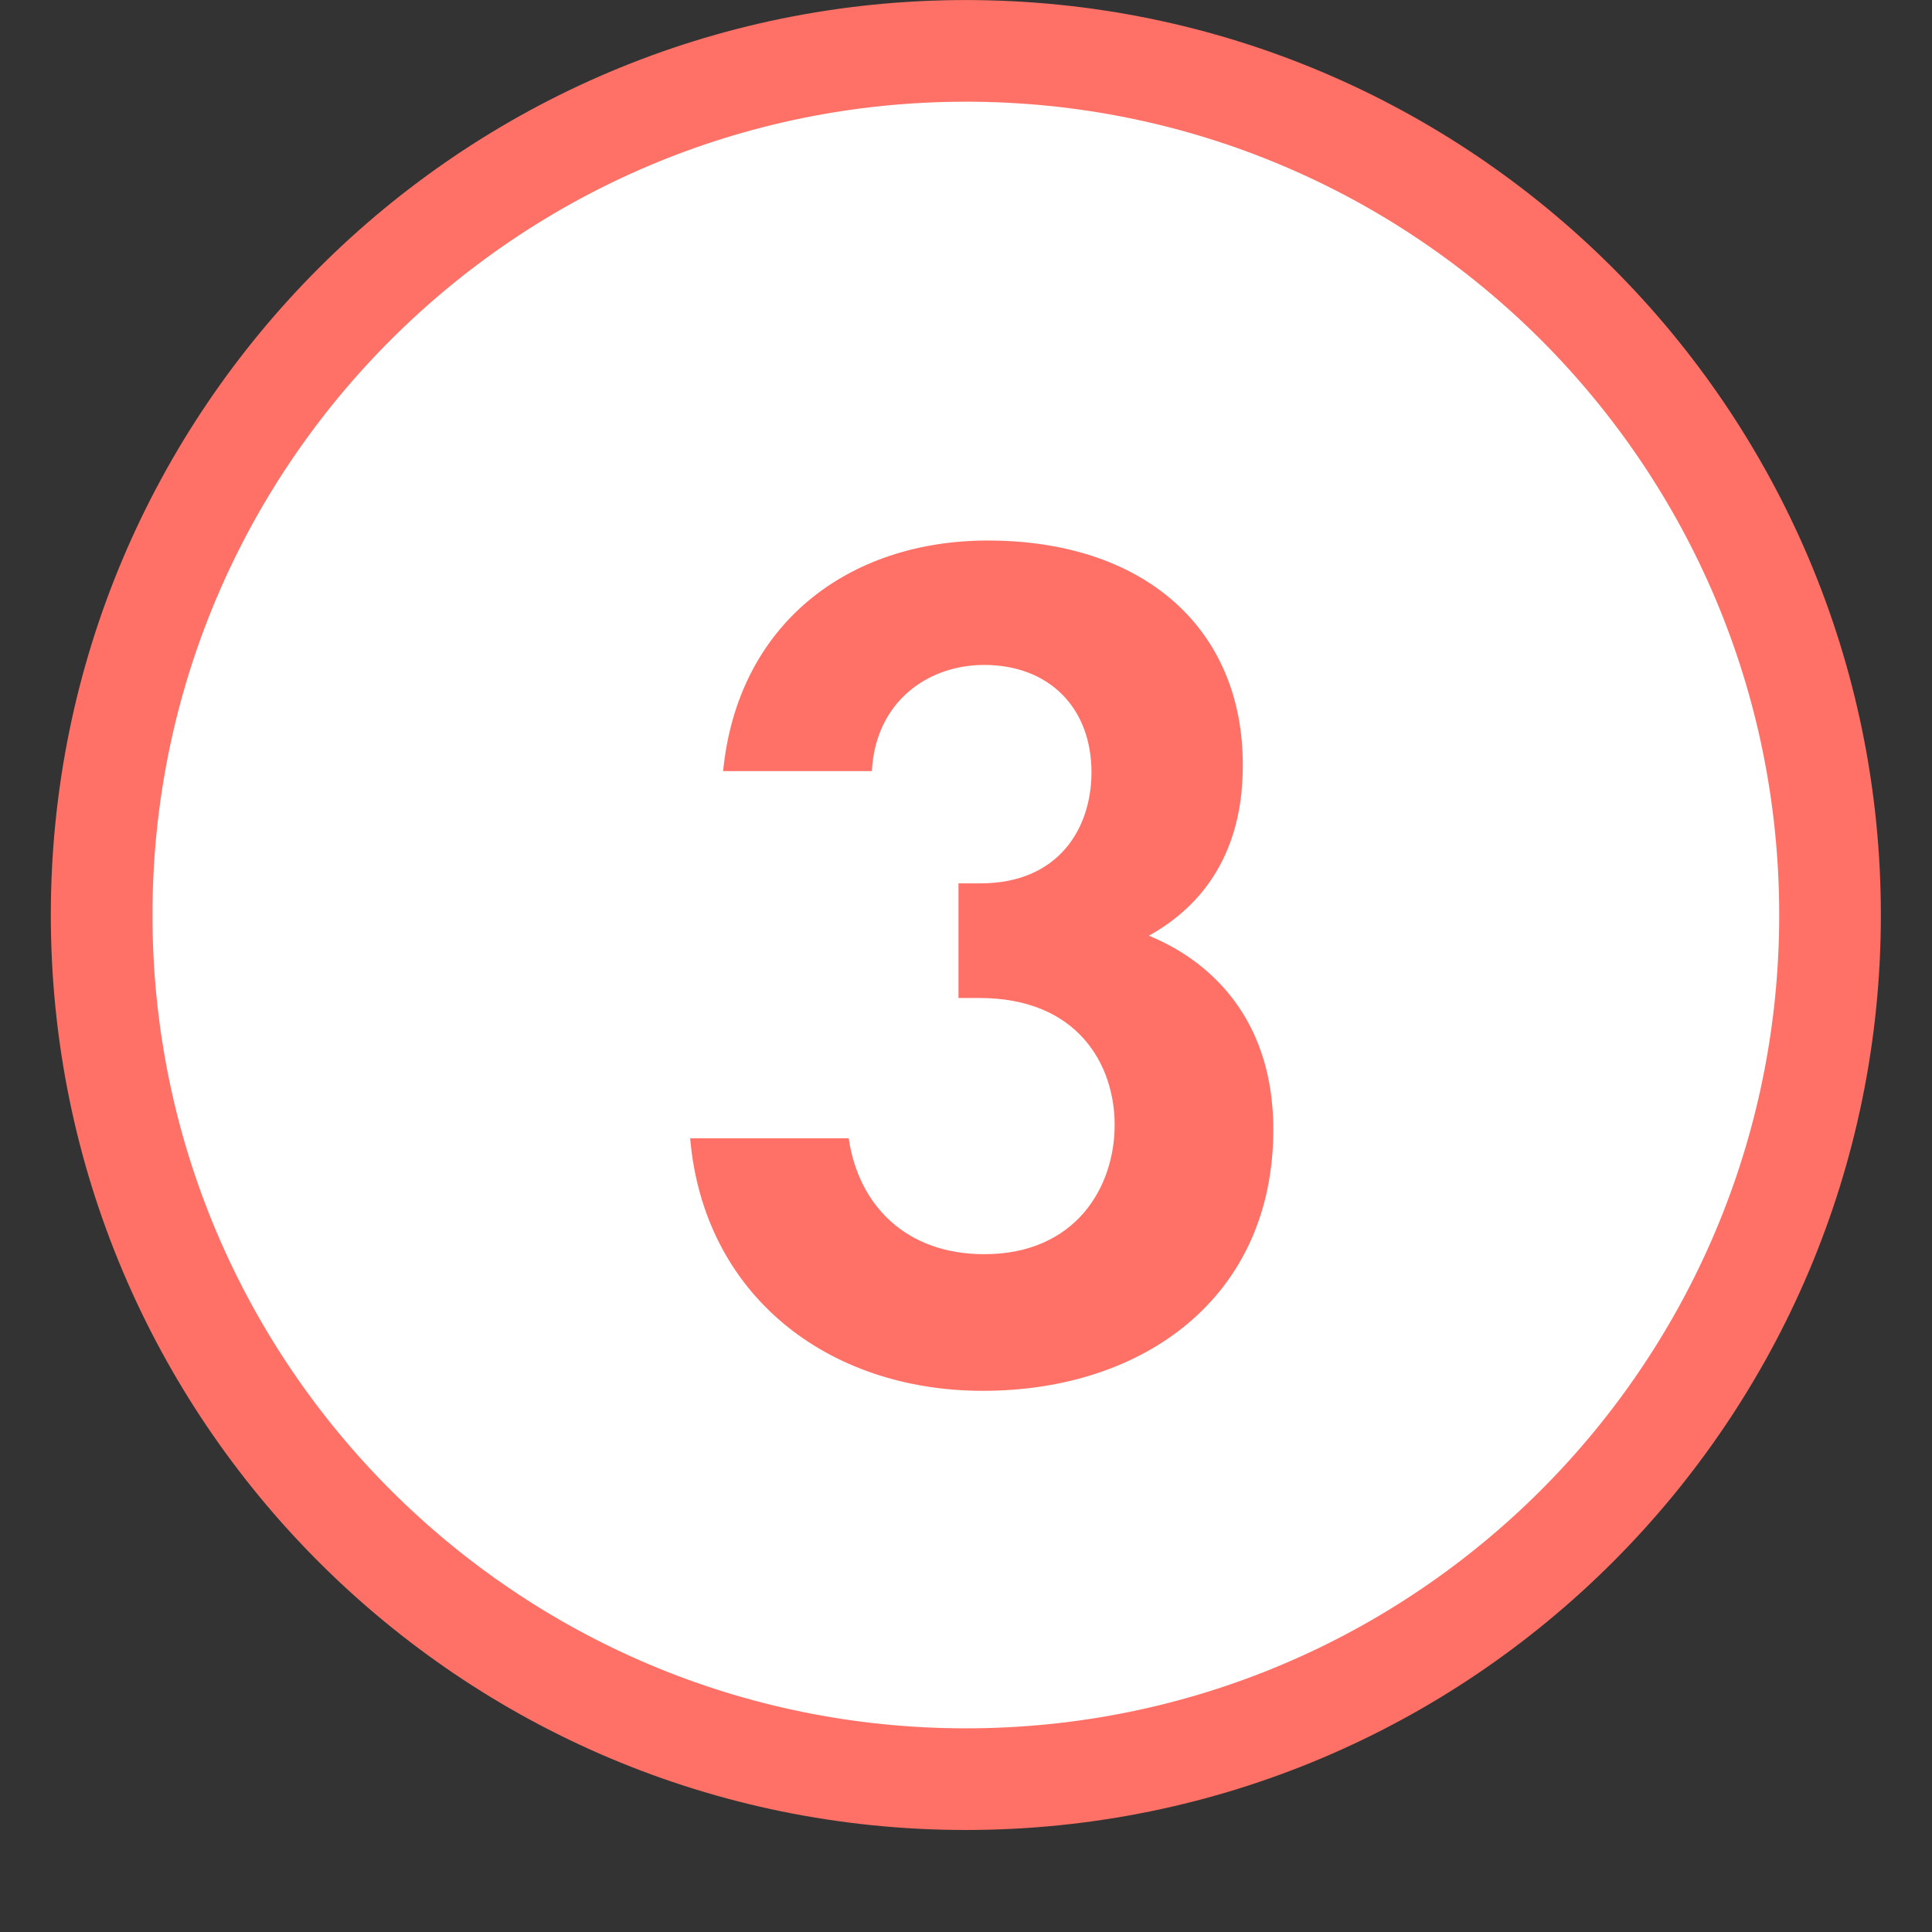 <svg width="18" height="18" viewBox="0 0 18 18" fill="none" xmlns="http://www.w3.org/2000/svg">
<rect x="0" y="0" width="18" height="18" fill="#333333" stroke="none"/>
<g clip-path="url(#clip0_548_36217)">
<path d="M17.05 8.525C17.05 4.078 13.445 0.474 8.999 0.474C4.552 0.474 0.947 4.078 0.947 8.525C0.947 12.972 4.552 16.576 8.999 16.576C13.445 16.576 17.05 12.972 17.05 8.525Z" fill="white"/>
<path d="M8.123 7.184C8.157 6.536 8.646 6.195 9.169 6.195C9.772 6.195 10.169 6.593 10.169 7.195C10.169 7.718 9.862 8.23 9.135 8.23H8.93V9.298H9.124C10.044 9.298 10.385 9.923 10.385 10.48C10.385 11.06 10.022 11.685 9.169 11.685C8.442 11.685 7.998 11.23 7.907 10.605H6.43C6.555 12.06 7.703 12.958 9.158 12.958C10.658 12.958 11.863 12.083 11.863 10.526C11.863 9.275 11.011 8.843 10.704 8.718C11.499 8.275 11.579 7.525 11.579 7.127C11.579 5.854 10.658 5.036 9.203 5.036C7.907 5.036 6.873 5.809 6.737 7.184H8.123Z" fill="#FF7166"/>
<path d="M17.05 8.525C17.05 4.078 13.445 0.474 8.999 0.474C4.552 0.474 0.947 4.078 0.947 8.525C0.947 12.972 4.552 16.576 8.999 16.576C13.445 16.576 17.05 12.972 17.05 8.525Z" stroke="#FF7166" stroke-width="0.947"/>
</g>
<defs>
<clipPath id="clip0_548_36217">
<rect width="17.997" height="17.05" fill="white"/>
</clipPath>
</defs>
</svg>
